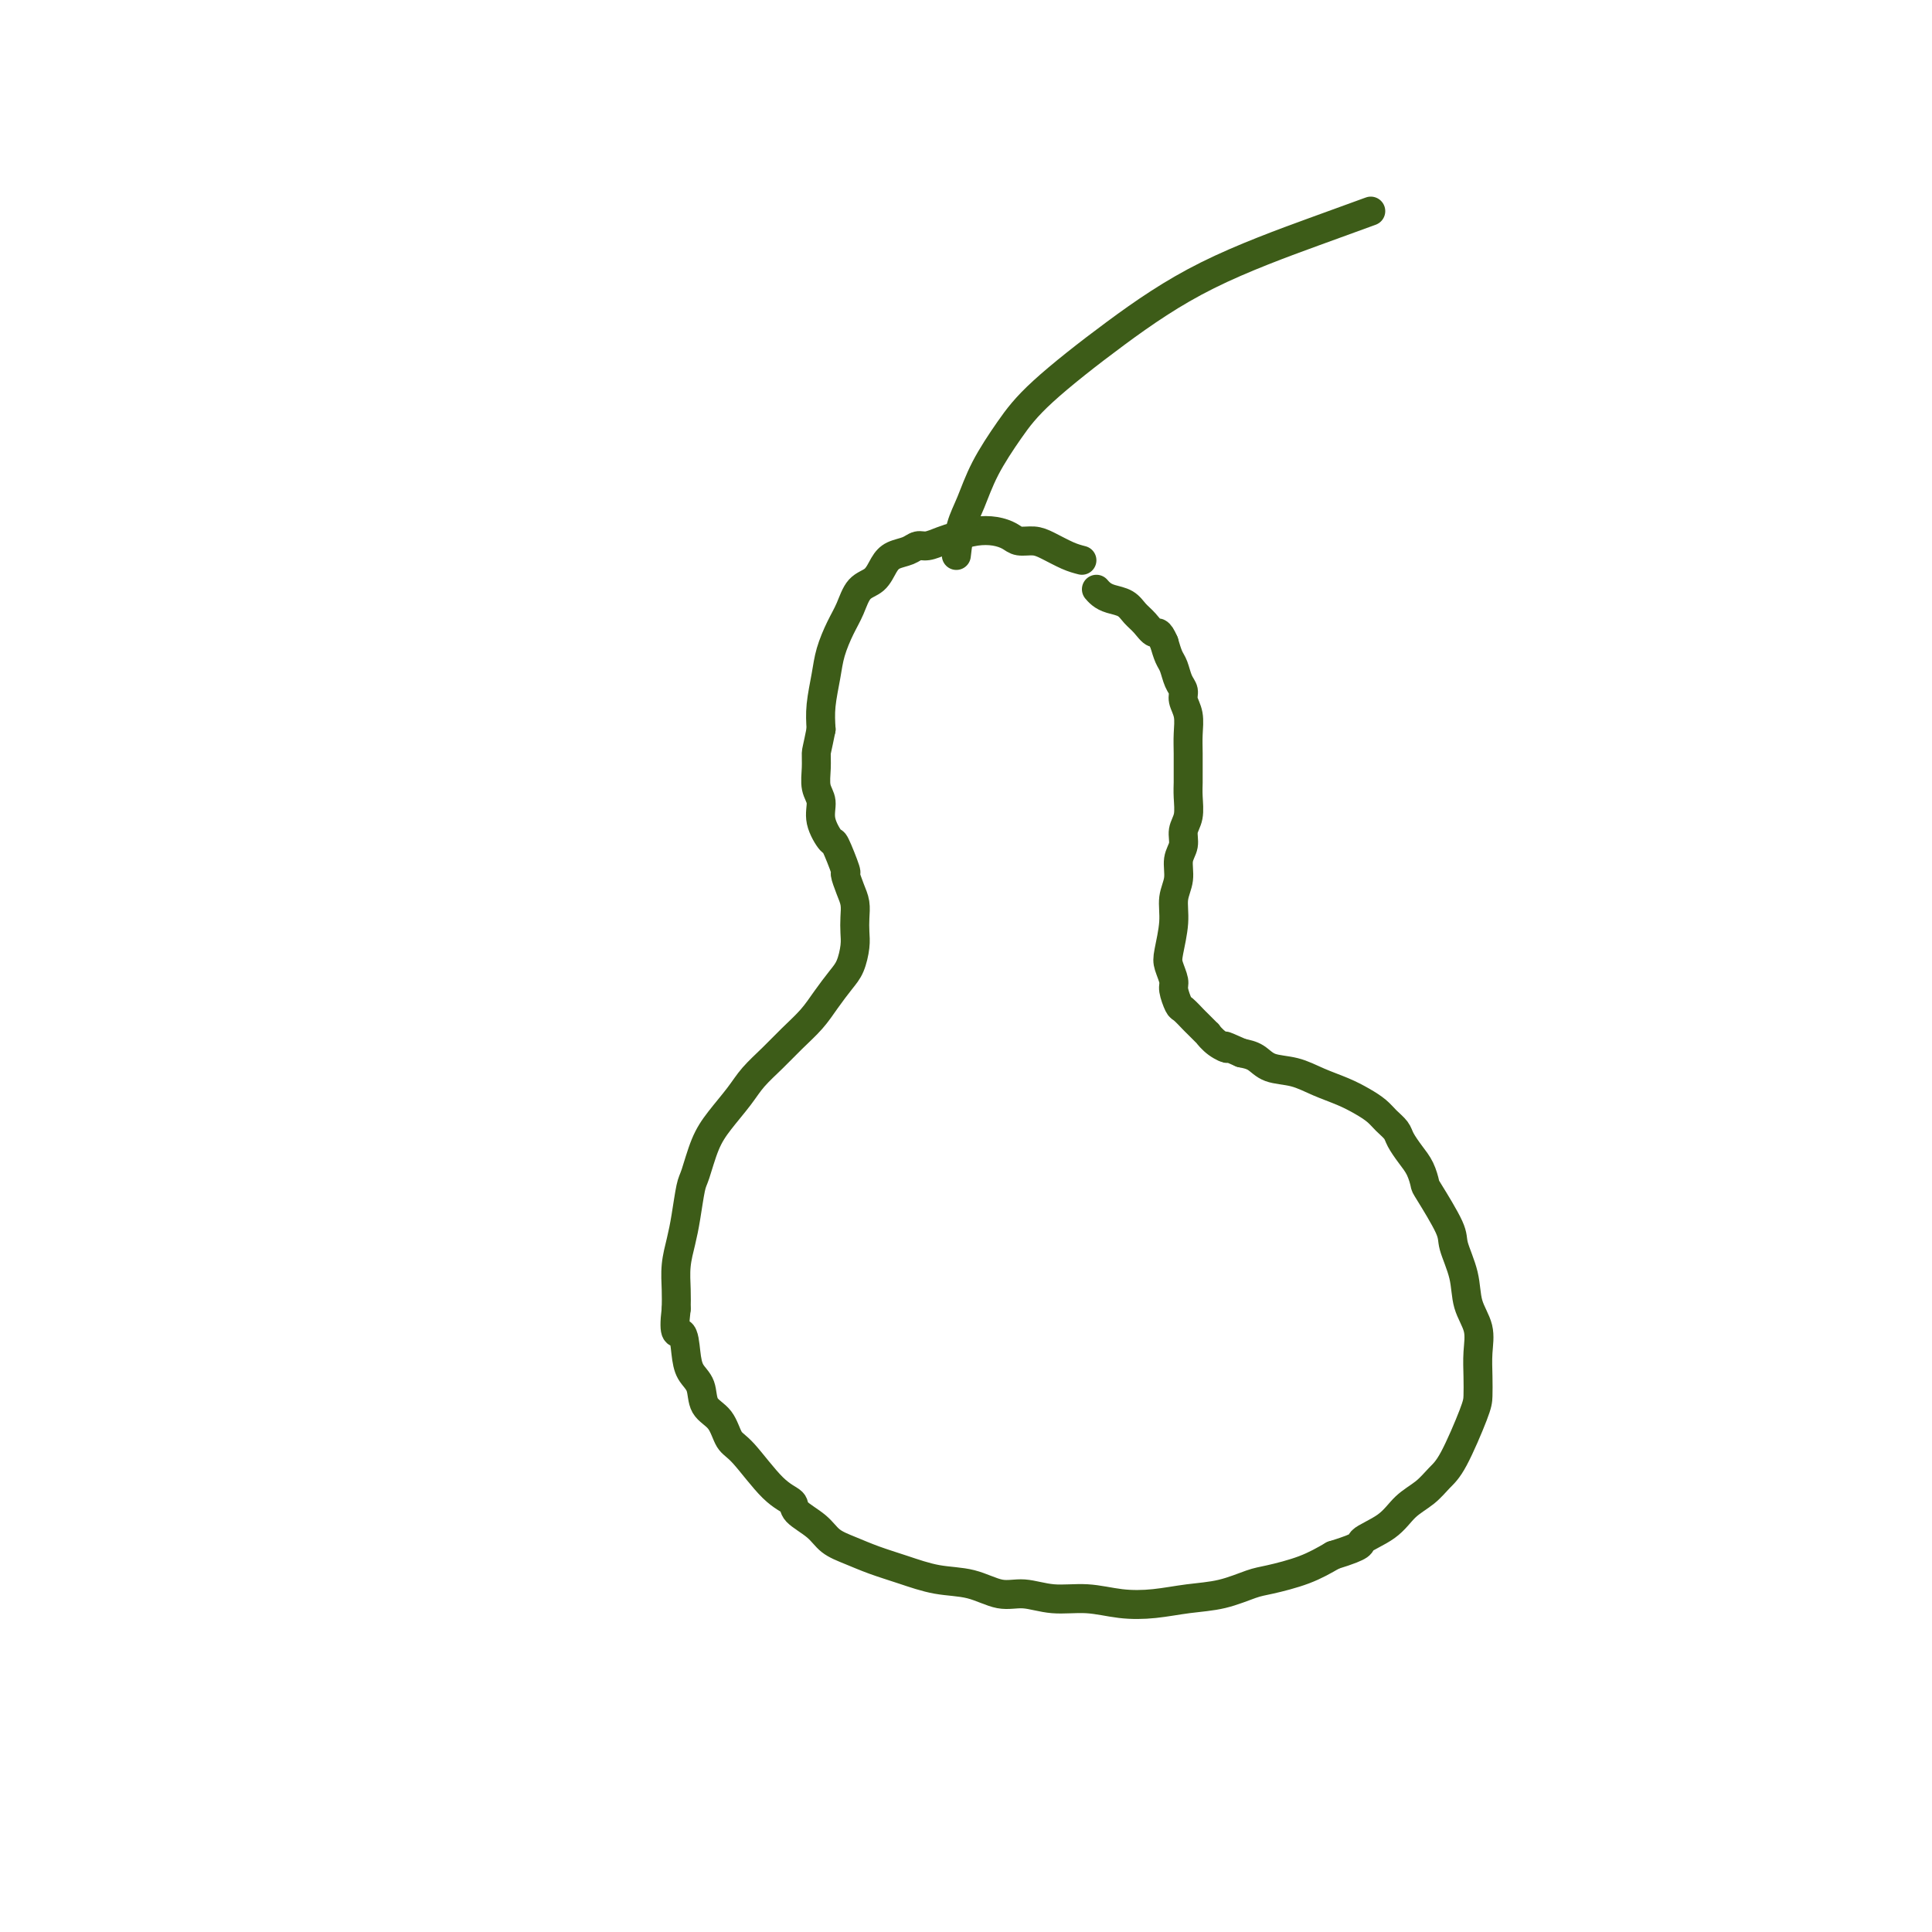 <svg viewBox='0 0 400 400' version='1.1' xmlns='http://www.w3.org/2000/svg' xmlns:xlink='http://www.w3.org/1999/xlink'><g fill='none' stroke='#3D5C18' stroke-width='6' stroke-linecap='round' stroke-linejoin='round'><path d='M224,116c-0.885,-0.228 -1.769,-0.456 -3,-1c-1.231,-0.544 -2.807,-1.403 -4,-2c-1.193,-0.597 -2.002,-0.931 -3,-1c-0.998,-0.069 -2.185,0.128 -3,0c-0.815,-0.128 -1.257,-0.582 -2,-1c-0.743,-0.418 -1.788,-0.802 -3,-1c-1.212,-0.198 -2.590,-0.212 -4,0c-1.410,0.212 -2.852,0.648 -4,1c-1.148,0.352 -2.002,0.619 -3,1c-0.998,0.381 -2.140,0.878 -3,1c-0.860,0.122 -1.437,-0.129 -2,0c-0.563,0.129 -1.113,0.638 -2,1c-0.887,0.362 -2.110,0.579 -3,1c-0.890,0.421 -1.445,1.048 -2,2c-0.555,0.952 -1.108,2.228 -2,3c-0.892,0.772 -2.123,1.040 -3,2c-0.877,0.960 -1.402,2.612 -2,4c-0.598,1.388 -1.271,2.513 -2,4c-0.729,1.487 -1.515,3.337 -2,5c-0.485,1.663 -0.669,3.140 -1,5c-0.331,1.860 -0.809,4.103 -1,6c-0.191,1.897 -0.096,3.449 0,5'/><path d='M170,151c-0.850,4.254 -0.976,4.391 -1,5c-0.024,0.609 0.053,1.692 0,3c-0.053,1.308 -0.237,2.843 0,4c0.237,1.157 0.894,1.936 1,3c0.106,1.064 -0.340,2.412 0,4c0.340,1.588 1.467,3.415 2,4c0.533,0.585 0.472,-0.073 1,1c0.528,1.073 1.644,3.876 2,5c0.356,1.124 -0.048,0.569 0,1c0.048,0.431 0.550,1.846 1,3c0.450,1.154 0.850,2.045 1,3c0.150,0.955 0.049,1.973 0,3c-0.049,1.027 -0.047,2.063 0,3c0.047,0.937 0.138,1.776 0,3c-0.138,1.224 -0.504,2.834 -1,4c-0.496,1.166 -1.122,1.890 -2,3c-0.878,1.110 -2.010,2.607 -3,4c-0.990,1.393 -1.839,2.682 -3,4c-1.161,1.318 -2.635,2.666 -4,4c-1.365,1.334 -2.620,2.654 -4,4c-1.380,1.346 -2.884,2.718 -4,4c-1.116,1.282 -1.843,2.476 -3,4c-1.157,1.524 -2.744,3.380 -4,5c-1.256,1.620 -2.182,3.006 -3,5c-0.818,1.994 -1.529,4.598 -2,6c-0.471,1.402 -0.700,1.603 -1,3c-0.300,1.397 -0.669,3.990 -1,6c-0.331,2.010 -0.625,3.436 -1,5c-0.375,1.564 -0.832,3.267 -1,5c-0.168,1.733 -0.048,3.495 0,5c0.048,1.505 0.024,2.752 0,4'/><path d='M140,271c-0.754,6.206 0.359,4.719 1,5c0.641,0.281 0.808,2.328 1,4c0.192,1.672 0.407,2.970 1,4c0.593,1.030 1.563,1.794 2,3c0.437,1.206 0.342,2.855 1,4c0.658,1.145 2.068,1.787 3,3c0.932,1.213 1.385,2.996 2,4c0.615,1.004 1.393,1.230 3,3c1.607,1.770 4.043,5.083 6,7c1.957,1.917 3.436,2.439 4,3c0.564,0.561 0.214,1.162 1,2c0.786,0.838 2.707,1.915 4,3c1.293,1.085 1.957,2.179 3,3c1.043,0.821 2.465,1.371 4,2c1.535,0.629 3.183,1.339 5,2c1.817,0.661 3.804,1.272 6,2c2.196,0.728 4.602,1.572 7,2c2.398,0.428 4.789,0.439 7,1c2.211,0.561 4.242,1.670 6,2c1.758,0.330 3.245,-0.121 5,0c1.755,0.121 3.780,0.814 6,1c2.220,0.186 4.637,-0.134 7,0c2.363,0.134 4.674,0.723 7,1c2.326,0.277 4.667,0.244 7,0c2.333,-0.244 4.657,-0.697 7,-1c2.343,-0.303 4.705,-0.454 7,-1c2.295,-0.546 4.522,-1.487 6,-2c1.478,-0.513 2.206,-0.600 4,-1c1.794,-0.400 4.656,-1.114 7,-2c2.344,-0.886 4.172,-1.943 6,-3'/><path d='M276,322c6.830,-2.099 5.405,-2.348 6,-3c0.595,-0.652 3.211,-1.709 5,-3c1.789,-1.291 2.753,-2.818 4,-4c1.247,-1.182 2.779,-2.020 4,-3c1.221,-0.980 2.131,-2.102 3,-3c0.869,-0.898 1.696,-1.572 3,-4c1.304,-2.428 3.083,-6.609 4,-9c0.917,-2.391 0.971,-2.991 1,-4c0.029,-1.009 0.034,-2.427 0,-4c-0.034,-1.573 -0.108,-3.300 0,-5c0.108,-1.700 0.397,-3.374 0,-5c-0.397,-1.626 -1.480,-3.203 -2,-5c-0.520,-1.797 -0.479,-3.814 -1,-6c-0.521,-2.186 -1.606,-4.542 -2,-6c-0.394,-1.458 -0.097,-2.017 -1,-4c-0.903,-1.983 -3.005,-5.388 -4,-7c-0.995,-1.612 -0.882,-1.429 -1,-2c-0.118,-0.571 -0.469,-1.896 -1,-3c-0.531,-1.104 -1.244,-1.986 -2,-3c-0.756,-1.014 -1.556,-2.158 -2,-3c-0.444,-0.842 -0.533,-1.380 -1,-2c-0.467,-0.620 -1.313,-1.320 -2,-2c-0.687,-0.680 -1.214,-1.338 -2,-2c-0.786,-0.662 -1.831,-1.328 -3,-2c-1.169,-0.672 -2.462,-1.350 -4,-2c-1.538,-0.650 -3.321,-1.274 -5,-2c-1.679,-0.726 -3.254,-1.555 -5,-2c-1.746,-0.445 -3.662,-0.504 -5,-1c-1.338,-0.496 -2.096,-1.427 -3,-2c-0.904,-0.573 -1.952,-0.786 -3,-1'/><path d='M257,218c-5.234,-2.366 -3.318,-1.282 -3,-1c0.318,0.282 -0.960,-0.238 -2,-1c-1.040,-0.762 -1.841,-1.767 -2,-2c-0.159,-0.233 0.322,0.304 0,0c-0.322,-0.304 -1.449,-1.451 -2,-2c-0.551,-0.549 -0.525,-0.502 -1,-1c-0.475,-0.498 -1.451,-1.540 -2,-2c-0.549,-0.460 -0.670,-0.336 -1,-1c-0.330,-0.664 -0.869,-2.116 -1,-3c-0.131,-0.884 0.146,-1.202 0,-2c-0.146,-0.798 -0.715,-2.078 -1,-3c-0.285,-0.922 -0.288,-1.485 0,-3c0.288,-1.515 0.866,-3.980 1,-6c0.134,-2.020 -0.175,-3.594 0,-5c0.175,-1.406 0.835,-2.644 1,-4c0.165,-1.356 -0.166,-2.831 0,-4c0.166,-1.169 0.829,-2.032 1,-3c0.171,-0.968 -0.150,-2.039 0,-3c0.150,-0.961 0.772,-1.810 1,-3c0.228,-1.190 0.061,-2.719 0,-4c-0.061,-1.281 -0.015,-2.313 0,-3c0.015,-0.687 0.000,-1.027 0,-2c-0.000,-0.973 0.015,-2.579 0,-4c-0.015,-1.421 -0.060,-2.659 0,-4c0.060,-1.341 0.223,-2.786 0,-4c-0.223,-1.214 -0.833,-2.197 -1,-3c-0.167,-0.803 0.110,-1.425 0,-2c-0.110,-0.575 -0.607,-1.103 -1,-2c-0.393,-0.897 -0.683,-2.165 -1,-3c-0.317,-0.835 -0.662,-1.239 -1,-2c-0.338,-0.761 -0.669,-1.881 -1,-3'/><path d='M241,133c-1.132,-2.677 -1.462,-1.869 -2,-2c-0.538,-0.131 -1.285,-1.201 -2,-2c-0.715,-0.799 -1.396,-1.328 -2,-2c-0.604,-0.672 -1.129,-1.487 -2,-2c-0.871,-0.513 -2.089,-0.725 -3,-1c-0.911,-0.275 -1.514,-0.612 -2,-1c-0.486,-0.388 -0.853,-0.825 -1,-1c-0.147,-0.175 -0.073,-0.087 0,0'/><path d='M198,115c0.255,-2.129 0.510,-4.258 1,-6c0.490,-1.742 1.214,-3.097 2,-5c0.786,-1.903 1.635,-4.354 3,-7c1.365,-2.646 3.246,-5.488 5,-8c1.754,-2.512 3.382,-4.695 7,-8c3.618,-3.305 9.226,-7.734 15,-12c5.774,-4.266 11.713,-8.370 19,-12c7.287,-3.630 15.924,-6.785 22,-9c6.076,-2.215 9.593,-3.490 11,-4c1.407,-0.510 0.703,-0.255 0,0'/></g>
</svg>